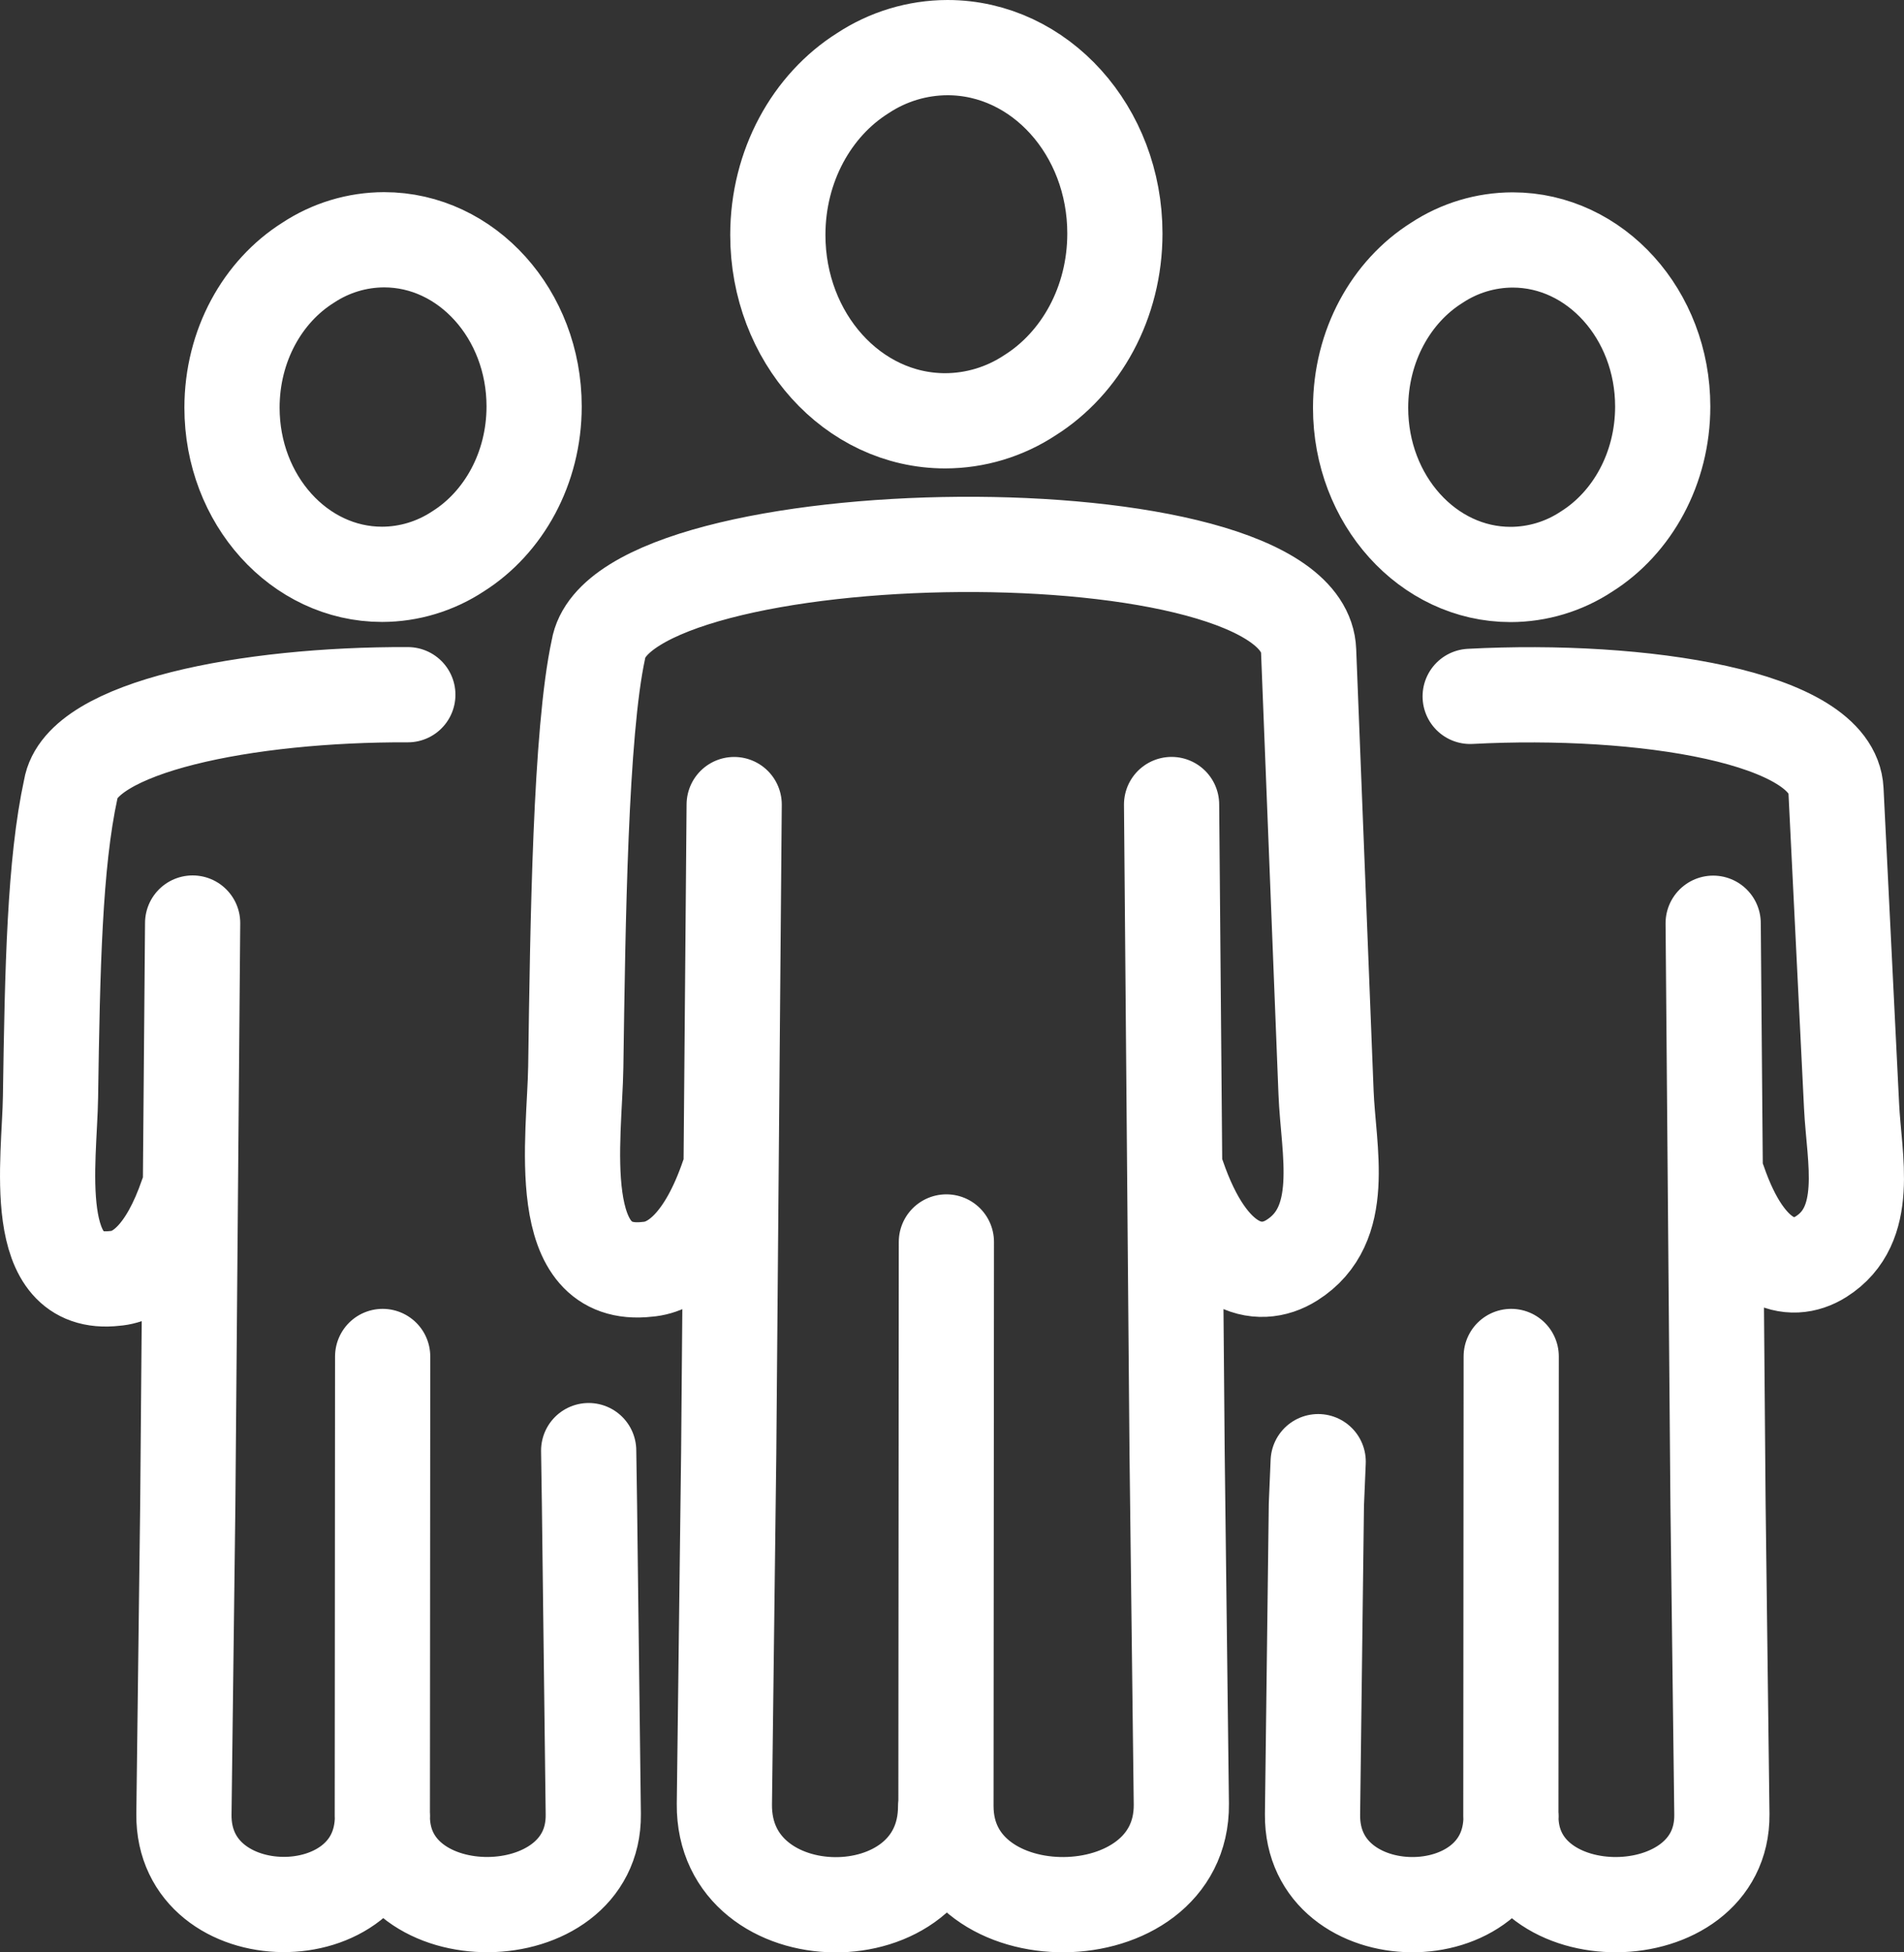 <?xml version="1.0" encoding="UTF-8"?>
<svg xmlns="http://www.w3.org/2000/svg" width="40" height="41" viewBox="0 0 40 41" fill="none">
  <rect x="0" y="0" width="40" height="41" fill="#333333" stroke="none"/>
  <path d="M19.882 26.081L19.873 37.927C19.873 40.715 24.846 40.675 24.818 37.886L24.729 30.517L24.613 16.895M24.743 24.699C25.417 26.666 26.429 26.913 27.141 26.464C28.315 25.723 27.906 24.17 27.858 22.944L27.492 13.667C27.377 10.579 13.035 10.808 12.572 13.636C12.192 15.388 12.139 19.387 12.096 22.403C12.075 23.875 11.581 26.889 13.602 26.655C14.181 26.612 14.823 26.077 15.295 24.701M15.424 16.896L15.309 30.518L15.218 37.887C15.191 40.677 19.869 40.718 19.866 37.928M8.039 28.486L8.032 38.14C8.032 40.639 12.489 40.604 12.464 38.103L12.384 31.597L12.367 30.463M8.568 14.589C5.202 14.575 1.701 15.262 1.488 16.566C1.147 18.135 1.101 20.33 1.061 23.036C1.043 24.356 0.598 27.056 2.414 26.846C2.938 26.809 3.508 26.329 3.931 25.095M4.047 19.384L3.945 31.595L3.864 38.1C3.839 40.601 8.035 40.638 8.035 38.138M31.748 28.486L31.741 38.141C31.741 40.64 36.197 40.605 36.174 38.104L36.093 31.598L35.991 19.388M36.107 24.81C36.712 26.575 37.613 26.796 38.257 26.391C39.309 25.726 38.952 24.334 38.899 23.236L38.571 16.594C38.496 15.054 34.496 14.434 30.886 14.624M27.693 30.695L27.655 31.598L27.574 38.104C27.549 40.605 31.745 40.641 31.745 38.141M19.906 1C21.848 1 23.422 2.748 23.422 4.903C23.422 6.36 22.704 7.629 21.638 8.3C21.108 8.65 20.489 8.836 19.857 8.837C17.915 8.837 16.341 7.09 16.341 4.934C16.341 3.479 17.059 2.209 18.124 1.538C18.654 1.188 19.273 1.001 19.906 1ZM8.07 5.035C9.807 5.035 11.221 6.602 11.221 8.534C11.221 9.839 10.577 10.977 9.622 11.579C9.147 11.892 8.592 12.06 8.026 12.061C6.288 12.061 4.874 10.494 4.874 8.562C4.874 7.256 5.517 6.119 6.472 5.518C6.947 5.204 7.502 5.036 8.07 5.035ZM31.779 5.039C33.517 5.039 34.931 6.606 34.931 8.537C34.931 9.842 34.287 10.981 33.332 11.582C32.857 11.896 32.302 12.063 31.735 12.064C29.997 12.064 28.584 10.497 28.584 8.566C28.584 7.26 29.227 6.122 30.182 5.521C30.657 5.207 31.212 5.04 31.779 5.039Z" stroke="white" stroke-width="2" stroke-linecap="round" stroke-linejoin="round"></path>
</svg>
